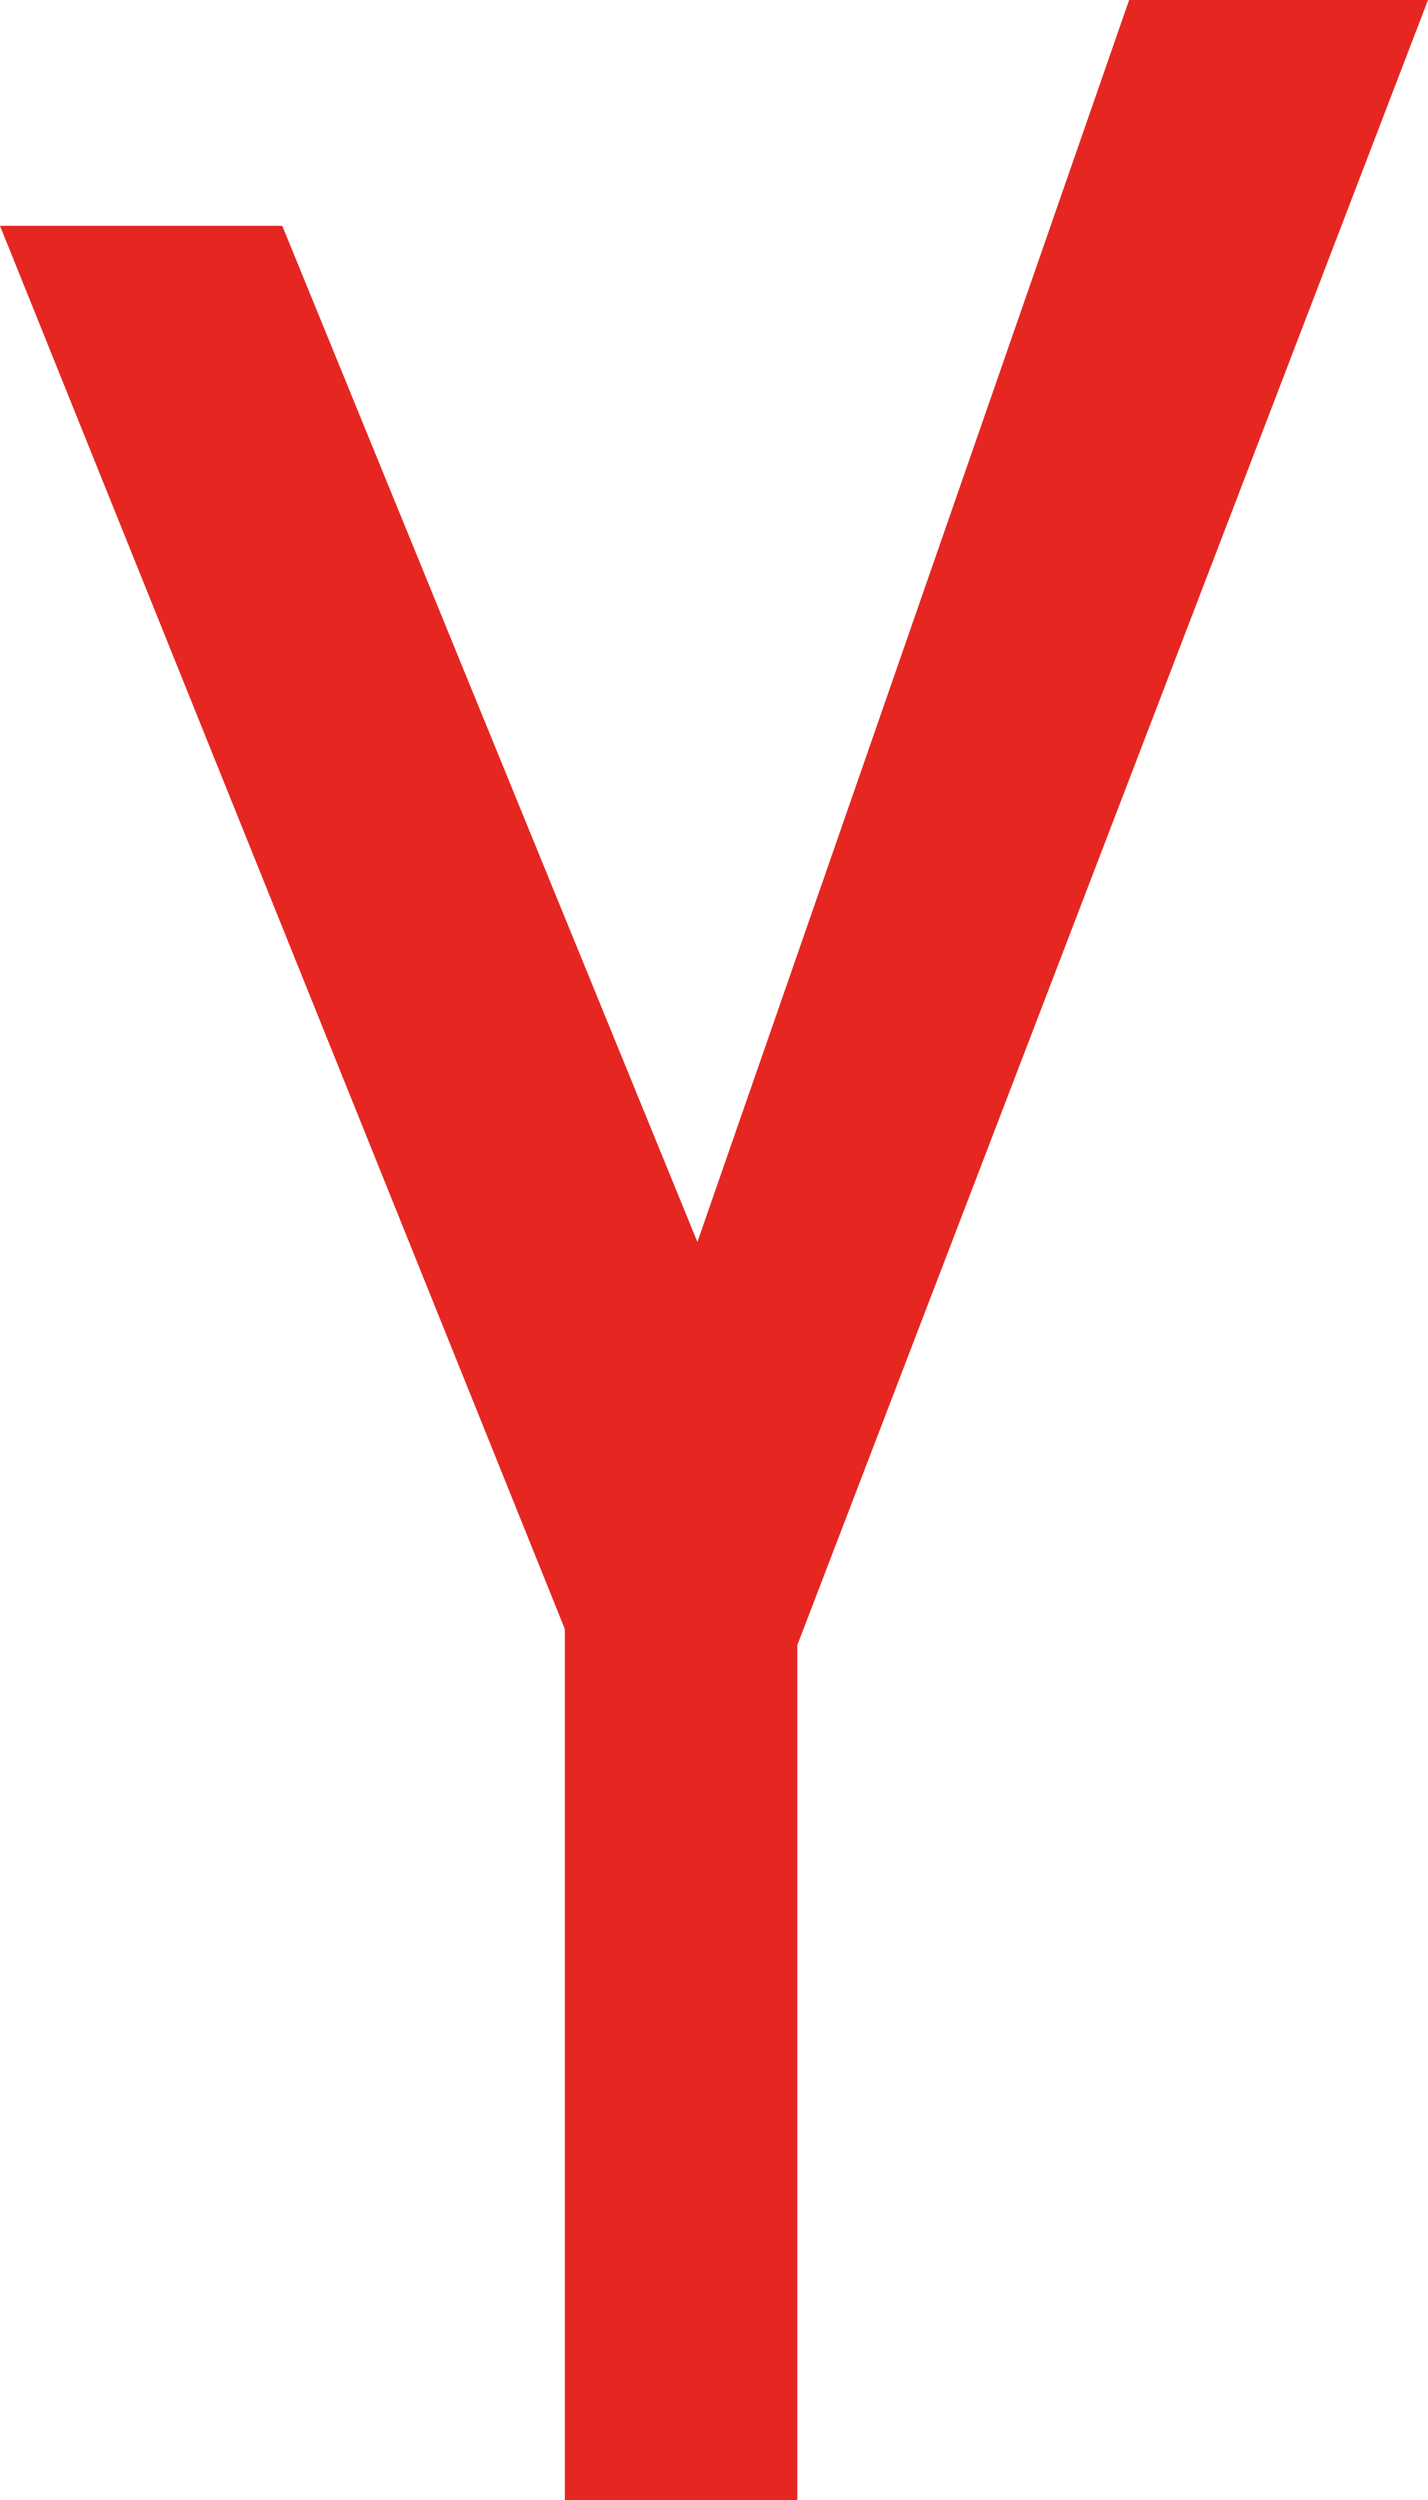 <svg xmlns="http://www.w3.org/2000/svg" width="24" height="42" viewBox="0 0 24 42">
  <path id="Path_11" data-name="Path 11" d="M425.977,274H431l-10.6,27.639V316h-3.907V301.368L407,277.794h4.744l6.977,17.071Z" transform="translate(-407 -274)" fill="#e62621"/>
</svg>
